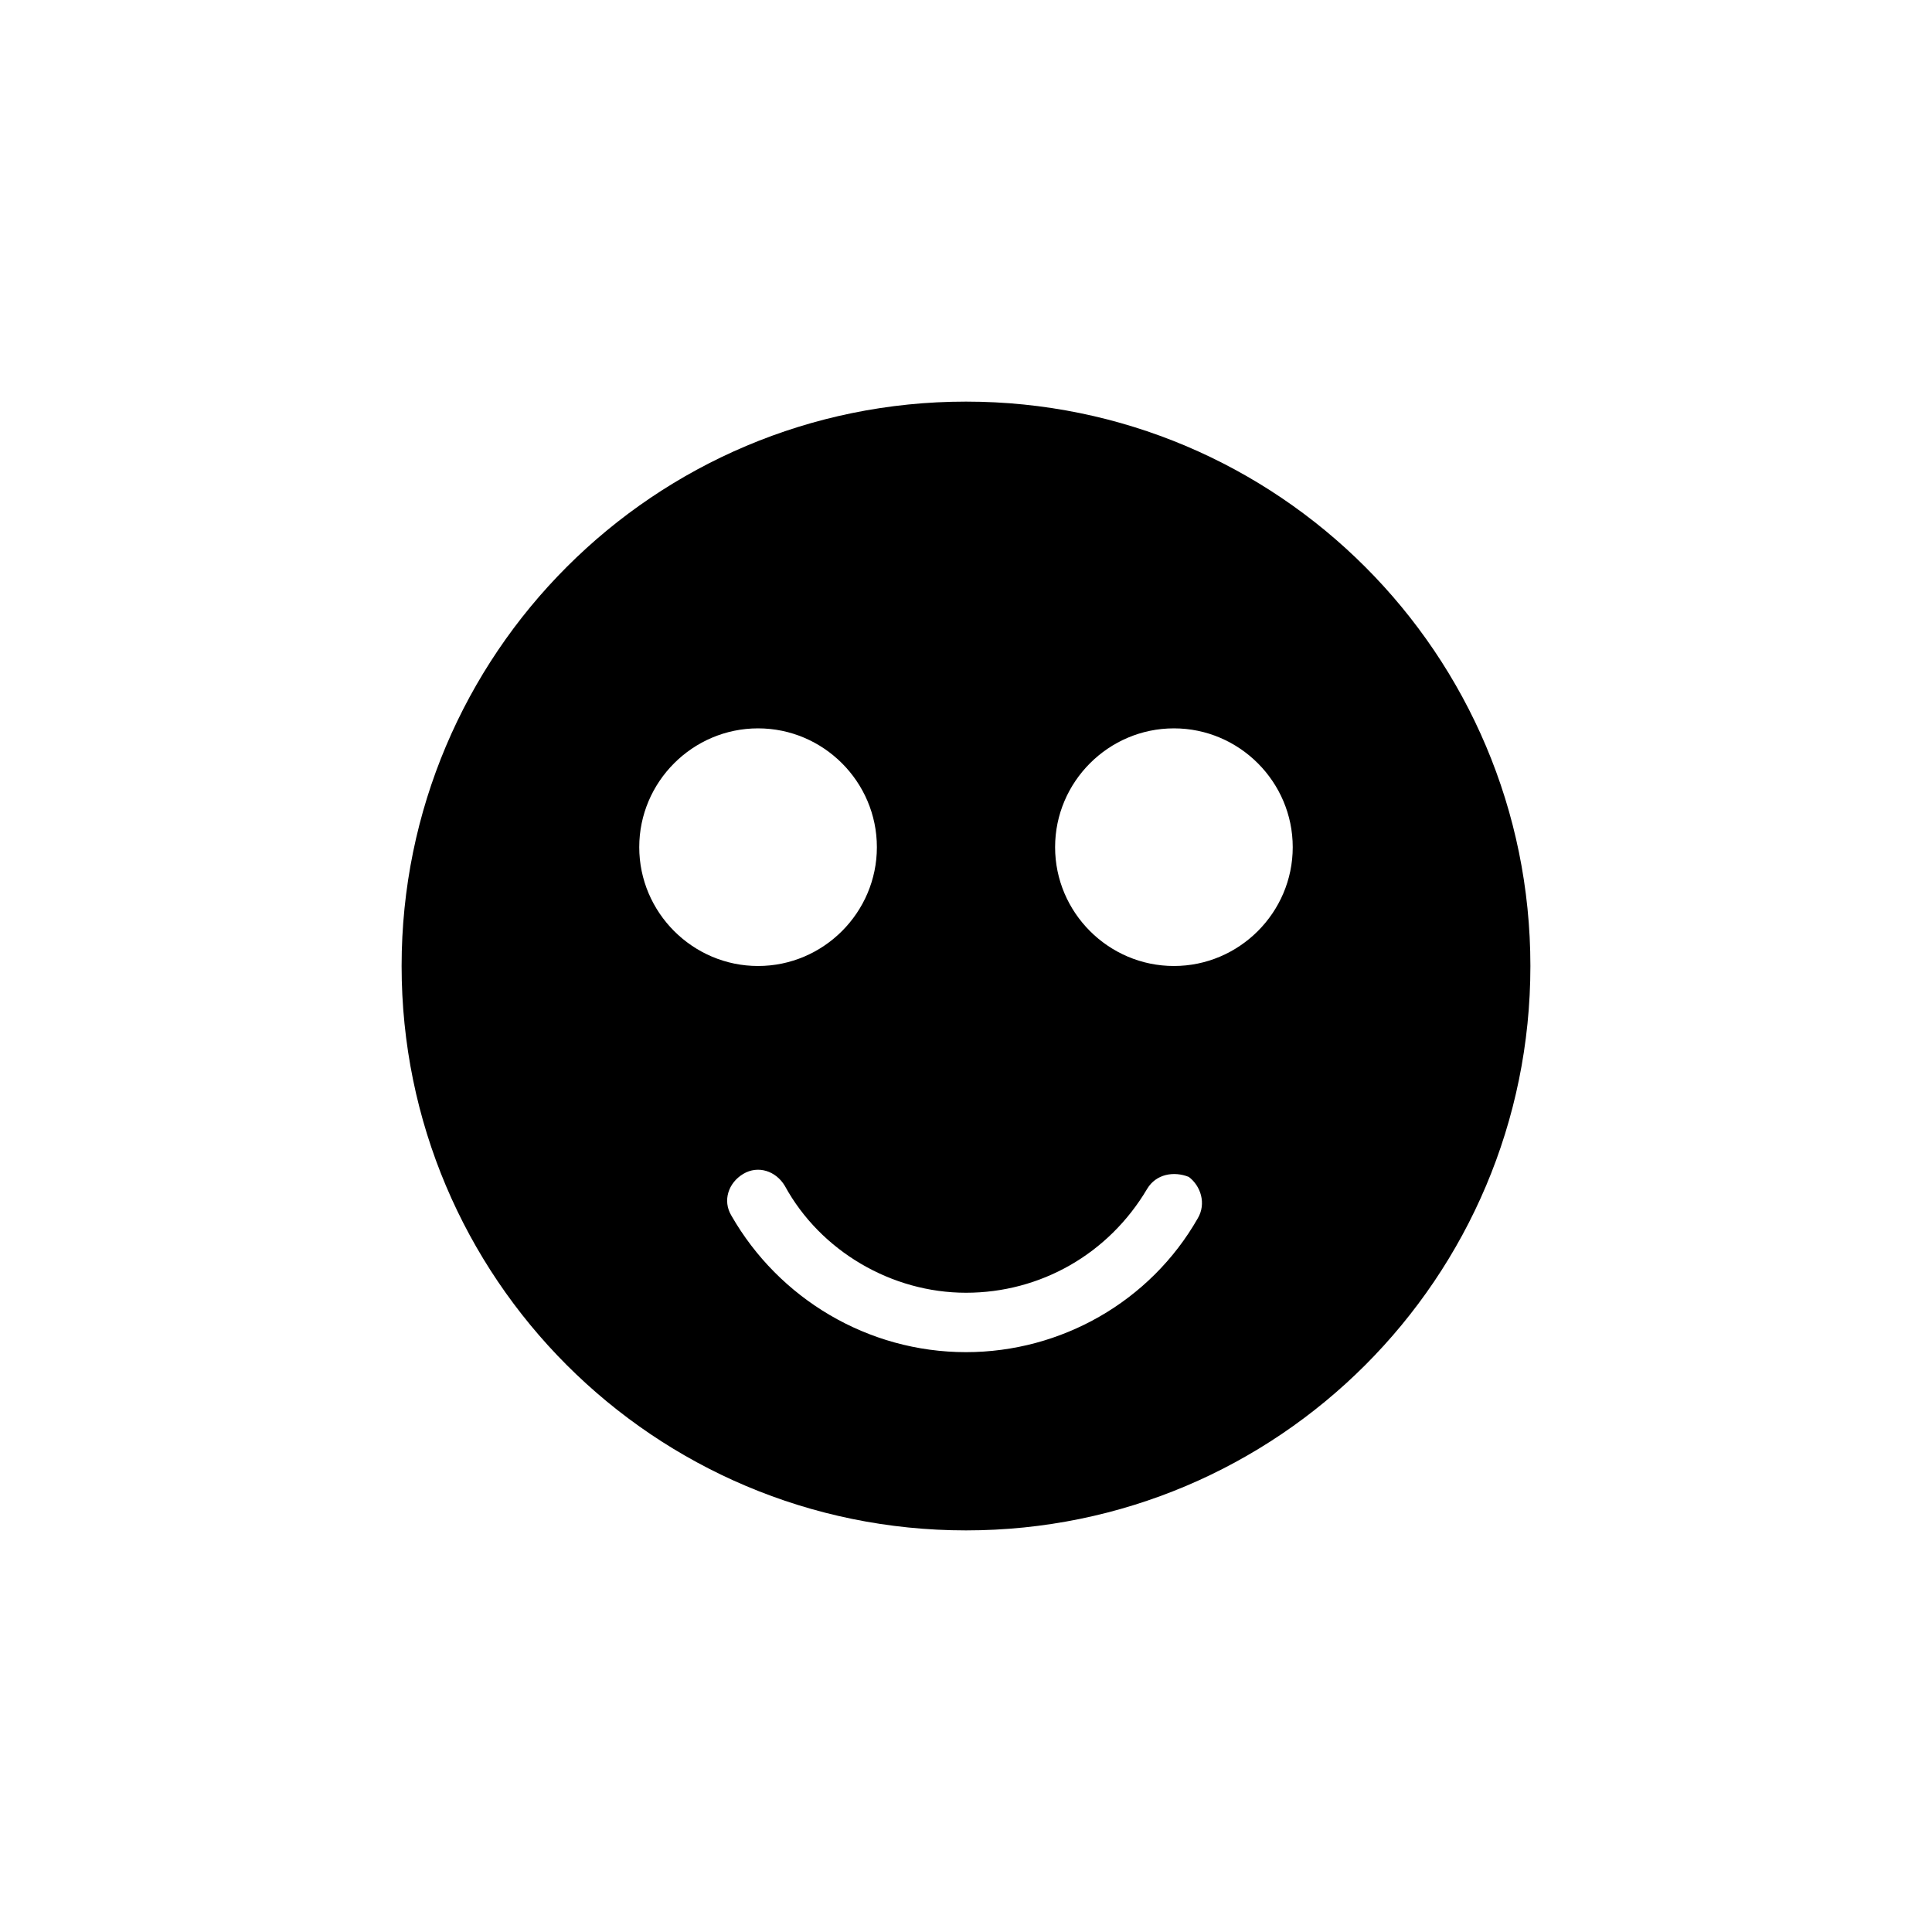 <?xml version="1.0" encoding="UTF-8"?>
<!-- Uploaded to: ICON Repo, www.iconrepo.com, Generator: ICON Repo Mixer Tools -->
<svg fill="#000000" width="800px" height="800px" version="1.1" viewBox="144 144 512 512" xmlns="http://www.w3.org/2000/svg">
 <path d="m400 250.43c-82.656 0-149.57 66.914-149.57 149.57s66.914 149.57 149.57 149.57 149.57-66.914 149.57-149.57c-0.004-82.656-66.914-149.57-149.57-149.57zm-86.594 118.08c0-17.32 14.168-31.488 31.488-31.488 17.32 0 31.488 14.168 31.488 31.488 0 17.32-14.168 31.488-31.488 31.488-17.32 0-31.488-14.172-31.488-31.488zm147.99 98.398c-12.594 22.043-36.211 35.426-61.398 35.426-25.977 0-49.594-14.168-62.188-36.211-2.363-3.938-0.789-8.66 3.148-11.02 3.938-2.363 8.66-0.789 11.02 3.148 9.445 17.32 28.34 28.34 48.02 28.34s37.785-10.234 48.02-27.551c2.363-3.938 7.086-4.723 11.02-3.148 3.148 2.356 4.723 7.082 2.359 11.016zm-6.297-66.91c-17.32 0-31.488-14.168-31.488-31.488 0-17.32 14.168-31.488 31.488-31.488 17.32 0 31.488 14.168 31.488 31.488 0 17.316-14.168 31.488-31.488 31.488z"/>
</svg>